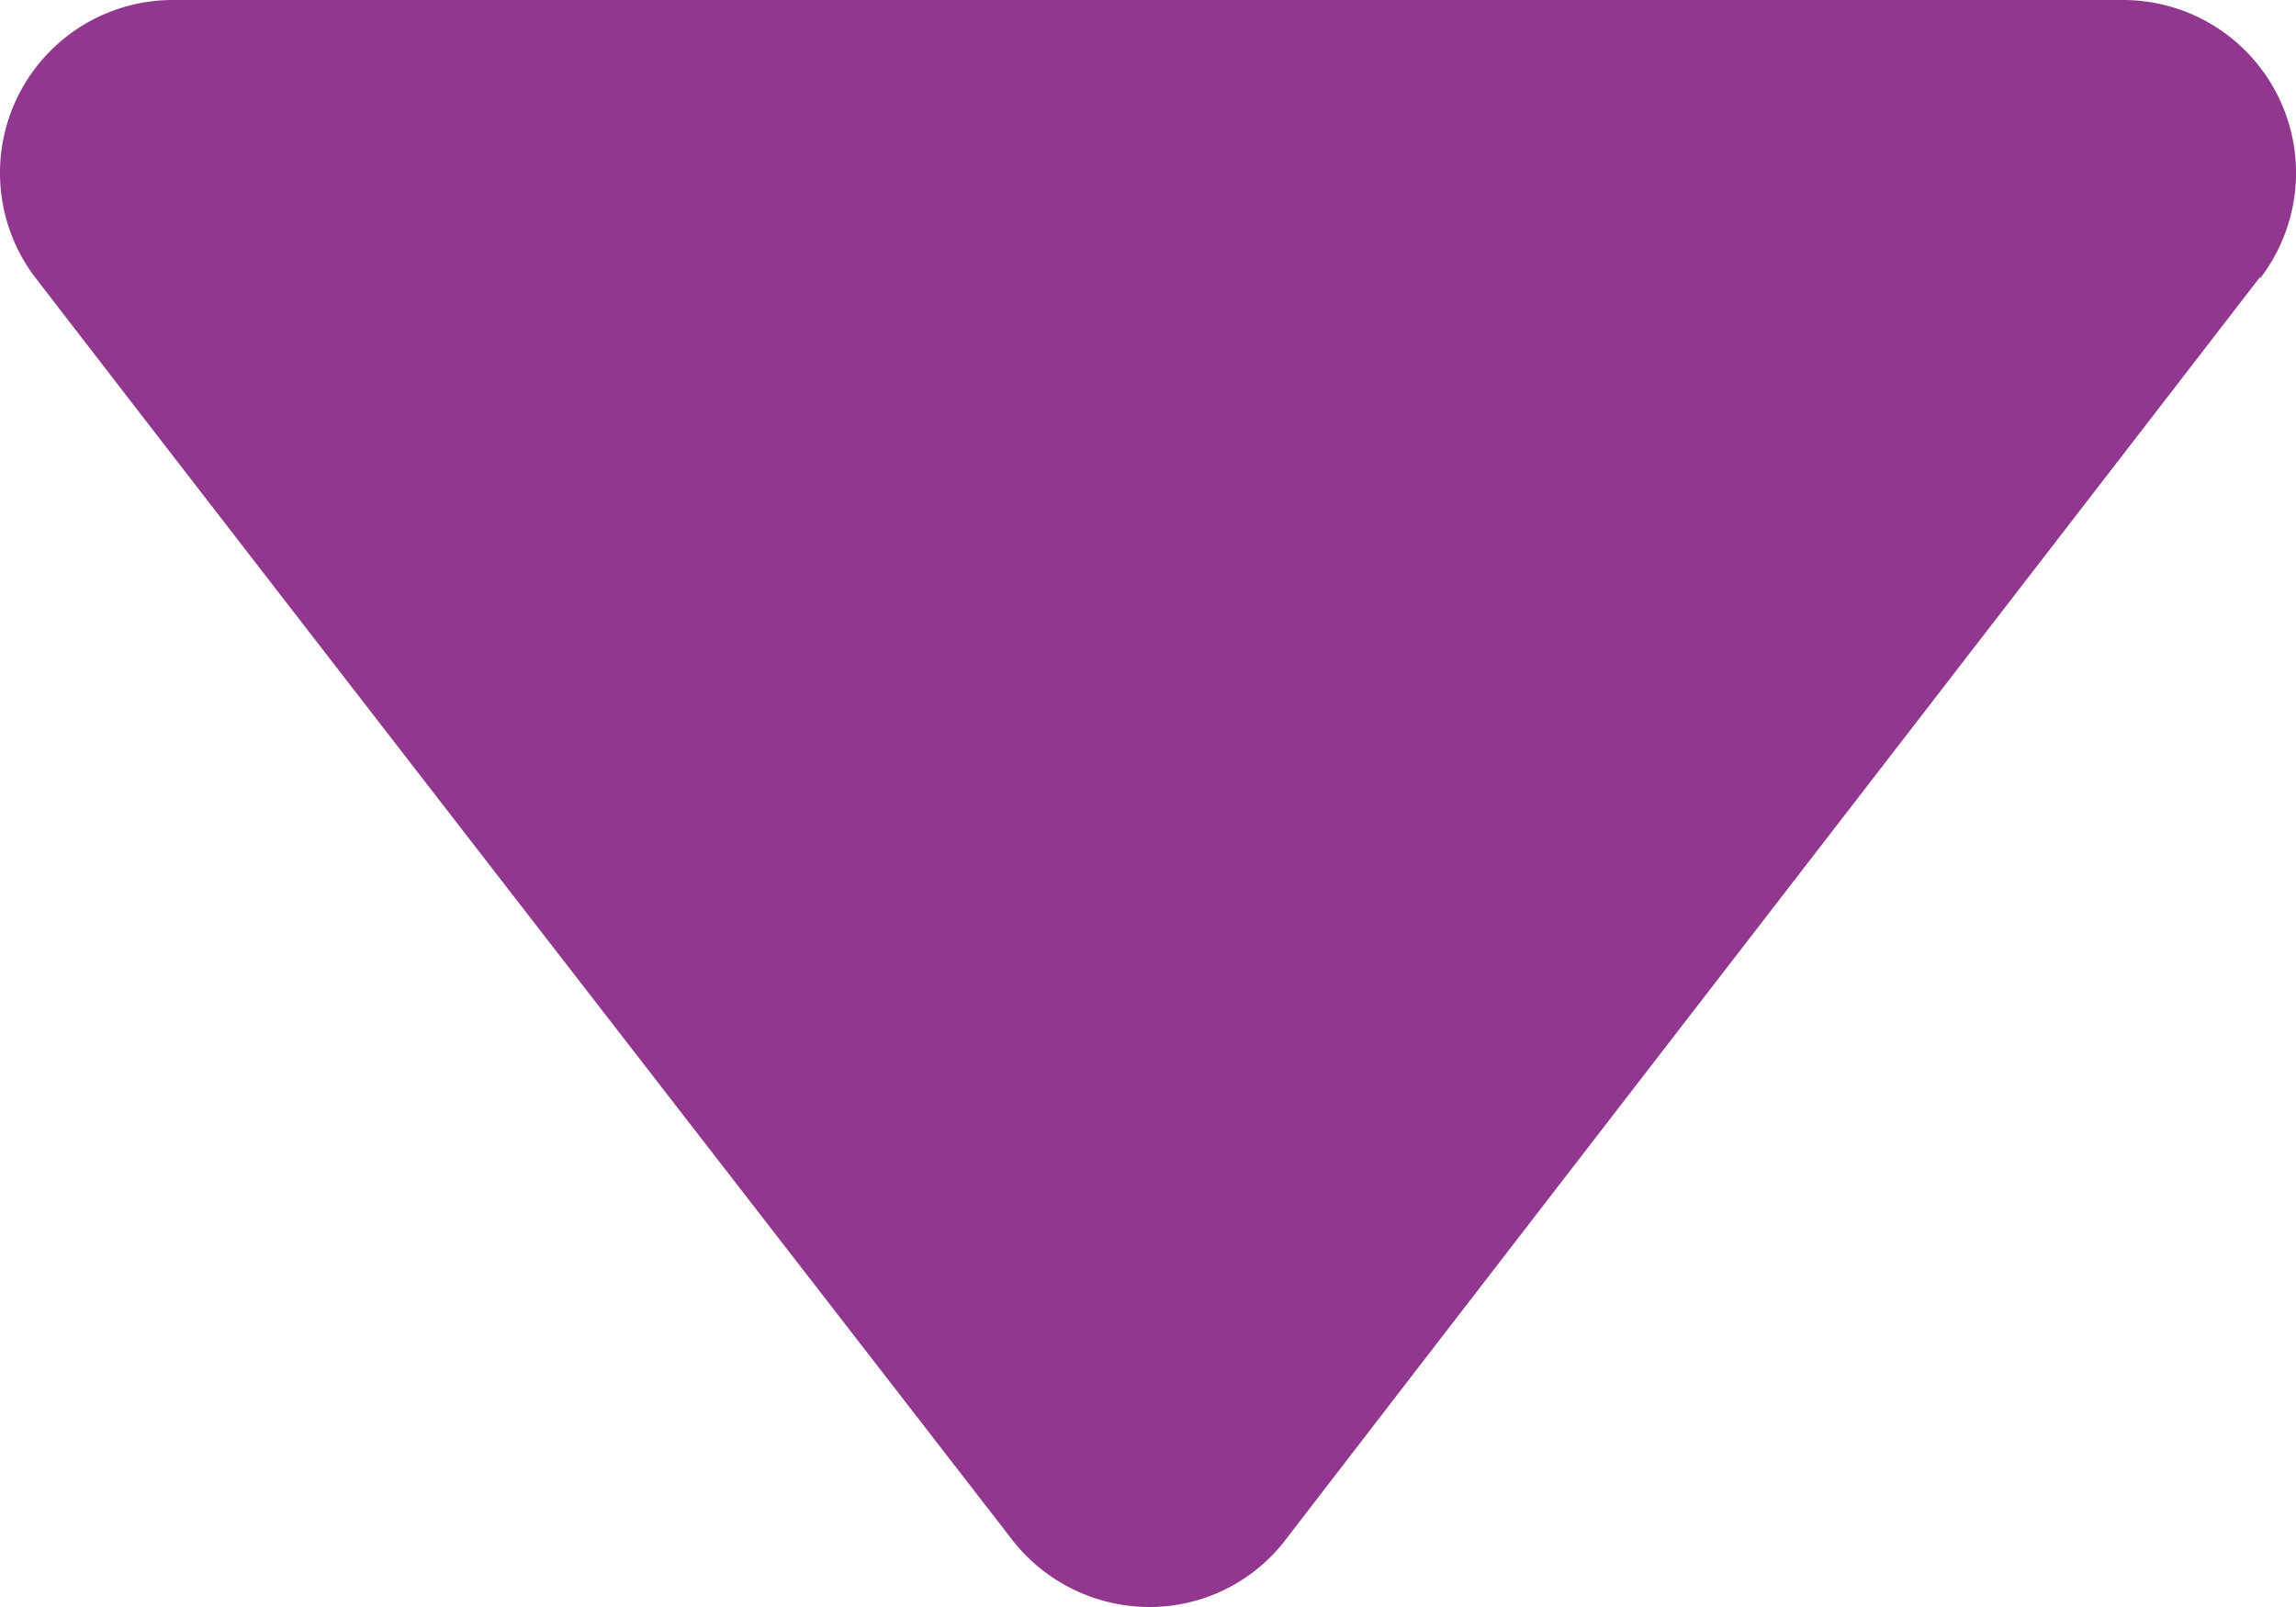 <svg xmlns="http://www.w3.org/2000/svg" width="16" height="11.2" viewBox="0 0 16 11.2">
  <path id="flecha-abajo2" d="M15.75,1.94A1.205,1.205,0,0,0,14.8,0H1.2A1.205,1.205,0,0,0,.25,1.94c1.92,2.49,5.2,6.72,6.81,8.8a1.214,1.214,0,0,0,.95.46,1.193,1.193,0,0,0,.95-.47c1.6-2.08,4.87-6.31,6.79-8.8Z" fill="#91378e" fill-rule="evenodd"/>
</svg>
